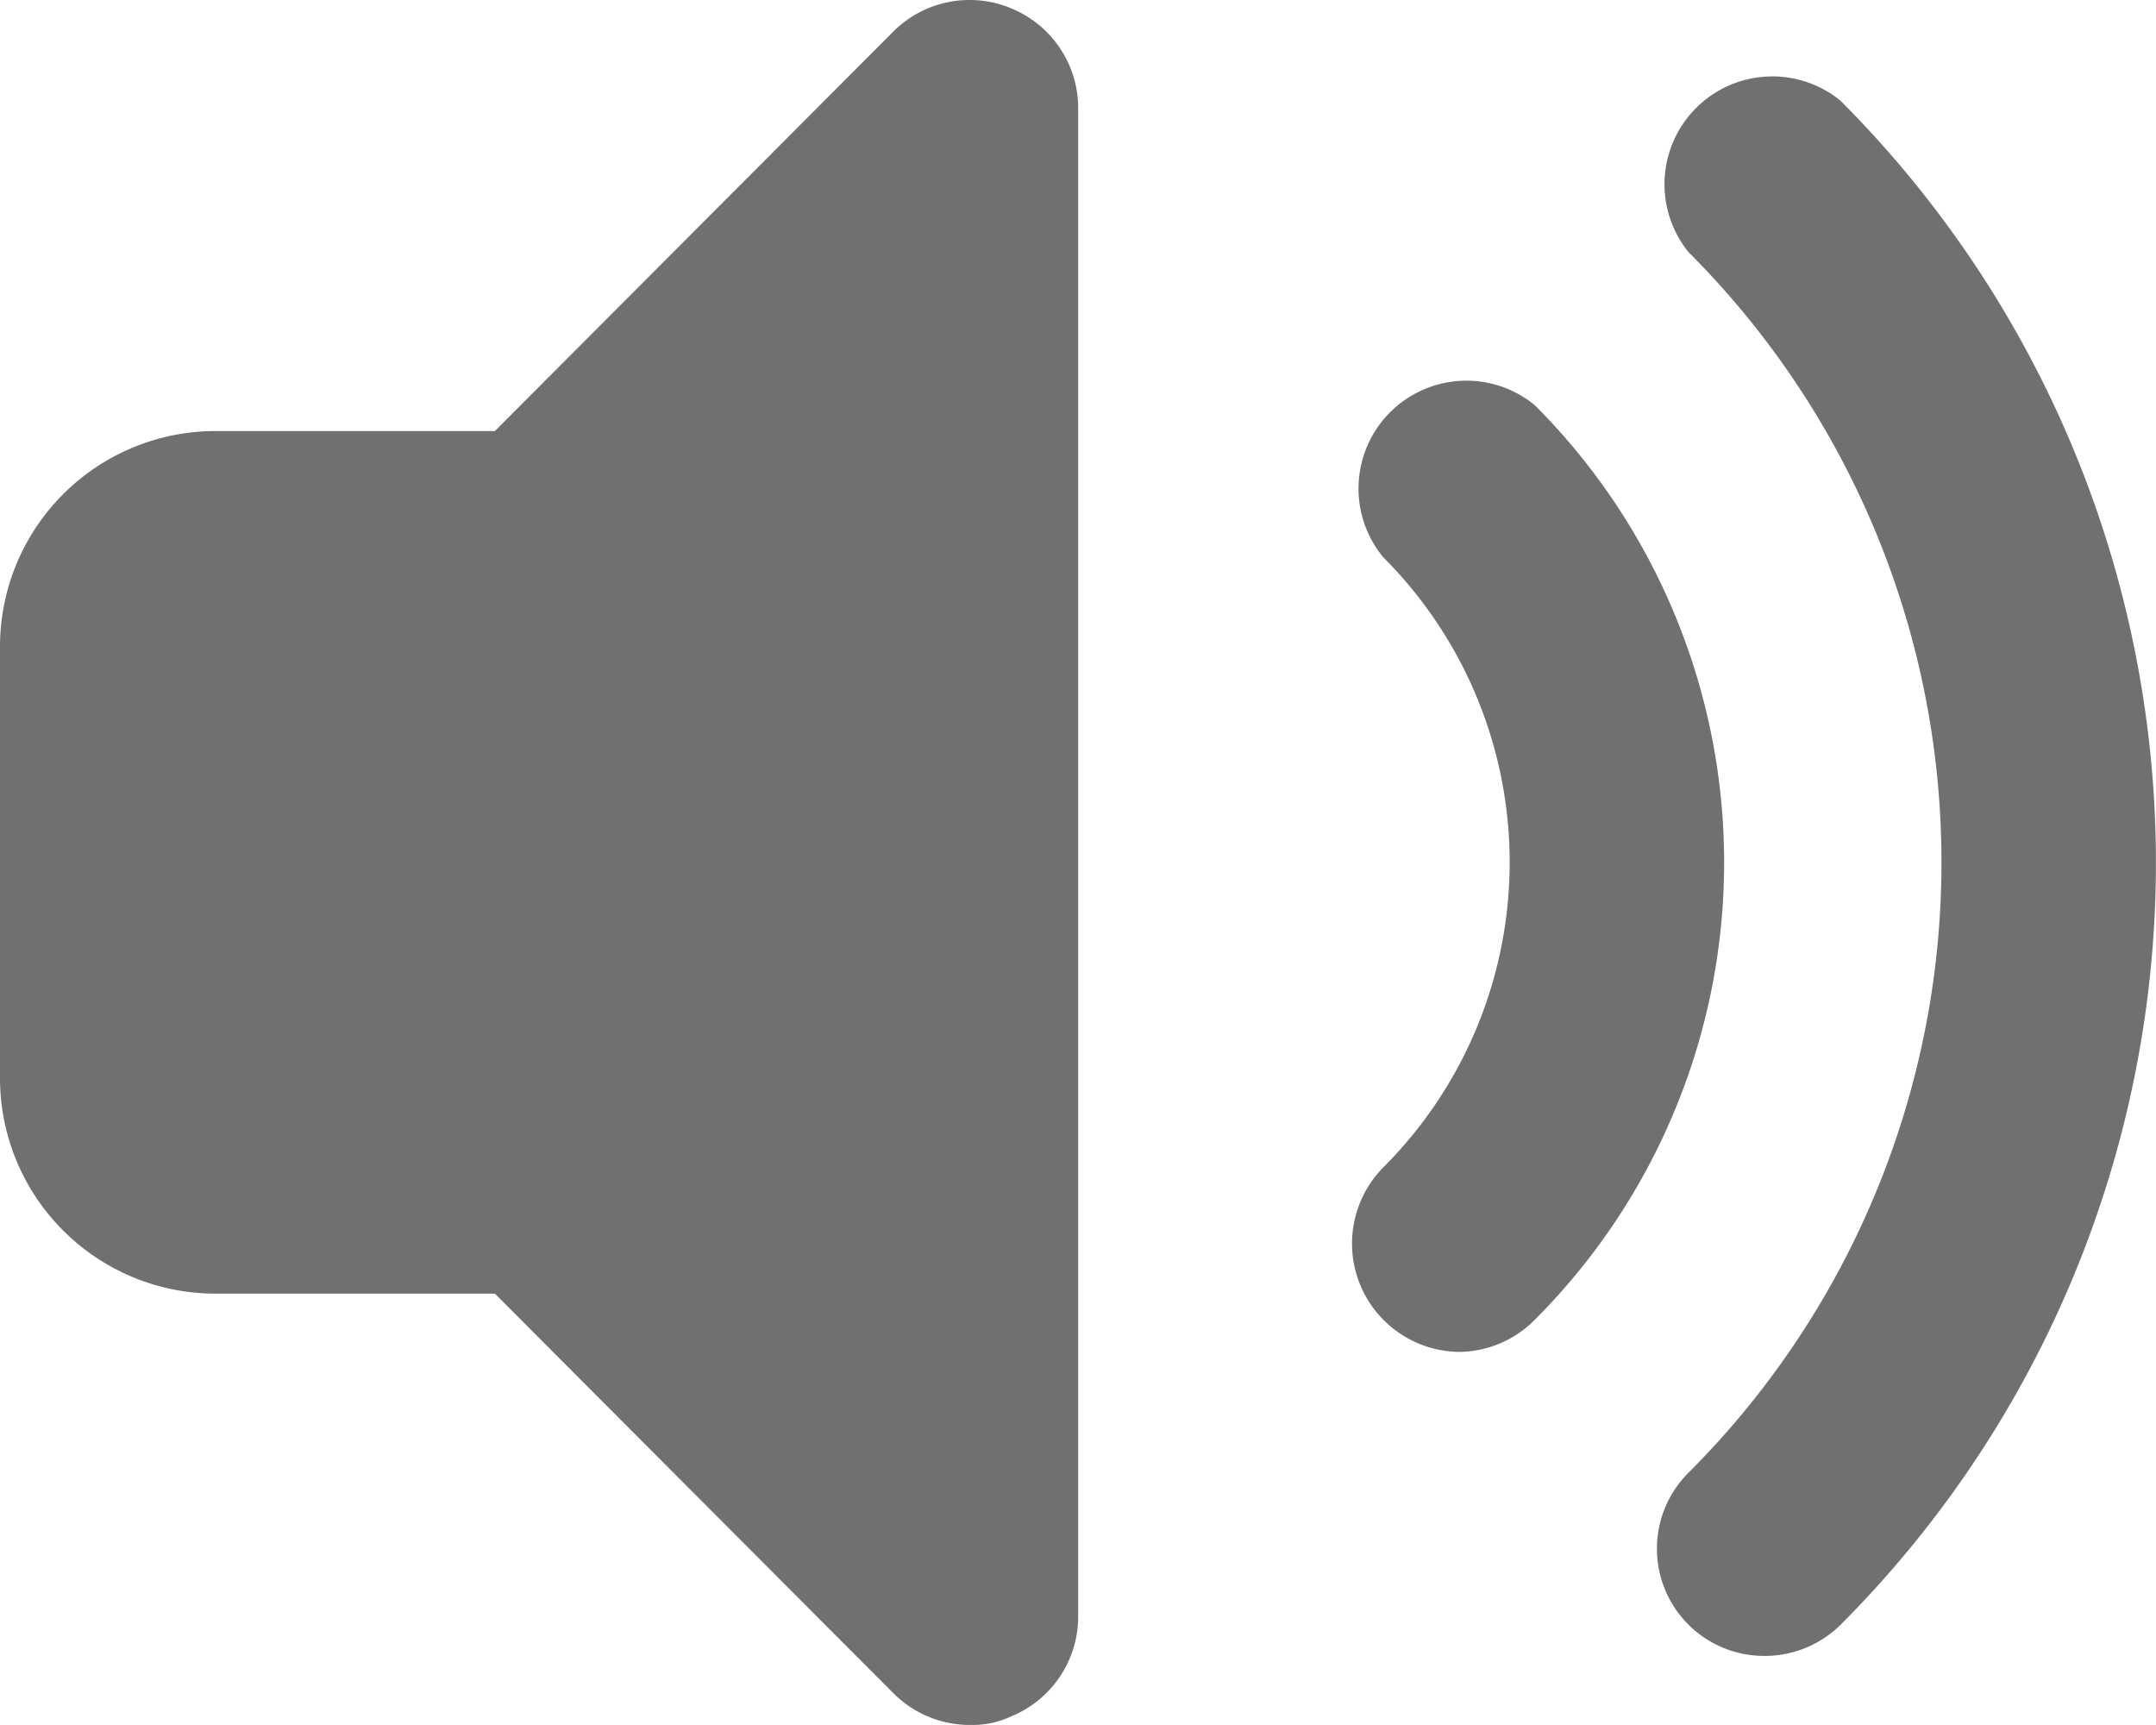 <svg id="sound-max-svgrepo-com" xmlns="http://www.w3.org/2000/svg" width="17.213" height="13.77" viewBox="0 0 17.213 13.77">
  <path id="Path_15882" data-name="Path 15882" d="M18.222,17.317a.856.856,0,0,1-.6-1.463,6.886,6.886,0,0,0,0-9.743A.861.861,0,0,1,18.833,4.9a8.607,8.607,0,0,1,0,12.171A.861.861,0,0,1,18.222,17.317Z" transform="translate(-4.141 -4.098)" fill="#707070"/>
  <path id="Path_15883" data-name="Path 15883" d="M15.4,15.284a.865.865,0,0,1-.611-1.472,3.443,3.443,0,0,0,0-4.872A.861.861,0,0,1,16,7.727a5.164,5.164,0,0,1,0,7.3A.861.861,0,0,1,15.4,15.284Z" transform="translate(-3.746 -4.492)" fill="#707070"/>
  <path id="Path_15884" data-name="Path 15884" d="M10.074,4.069a.861.861,0,0,0-.938.181L5.951,7.443H3.721A1.721,1.721,0,0,0,2,9.165v3.443a1.721,1.721,0,0,0,1.721,1.721H5.951l3.185,3.193a.861.861,0,0,0,.611.25.723.723,0,0,0,.327-.069.861.861,0,0,0,.534-.792V4.861A.861.861,0,0,0,10.074,4.069Z" transform="translate(-2 -4.002)" fill="#707070"/>
</svg>
